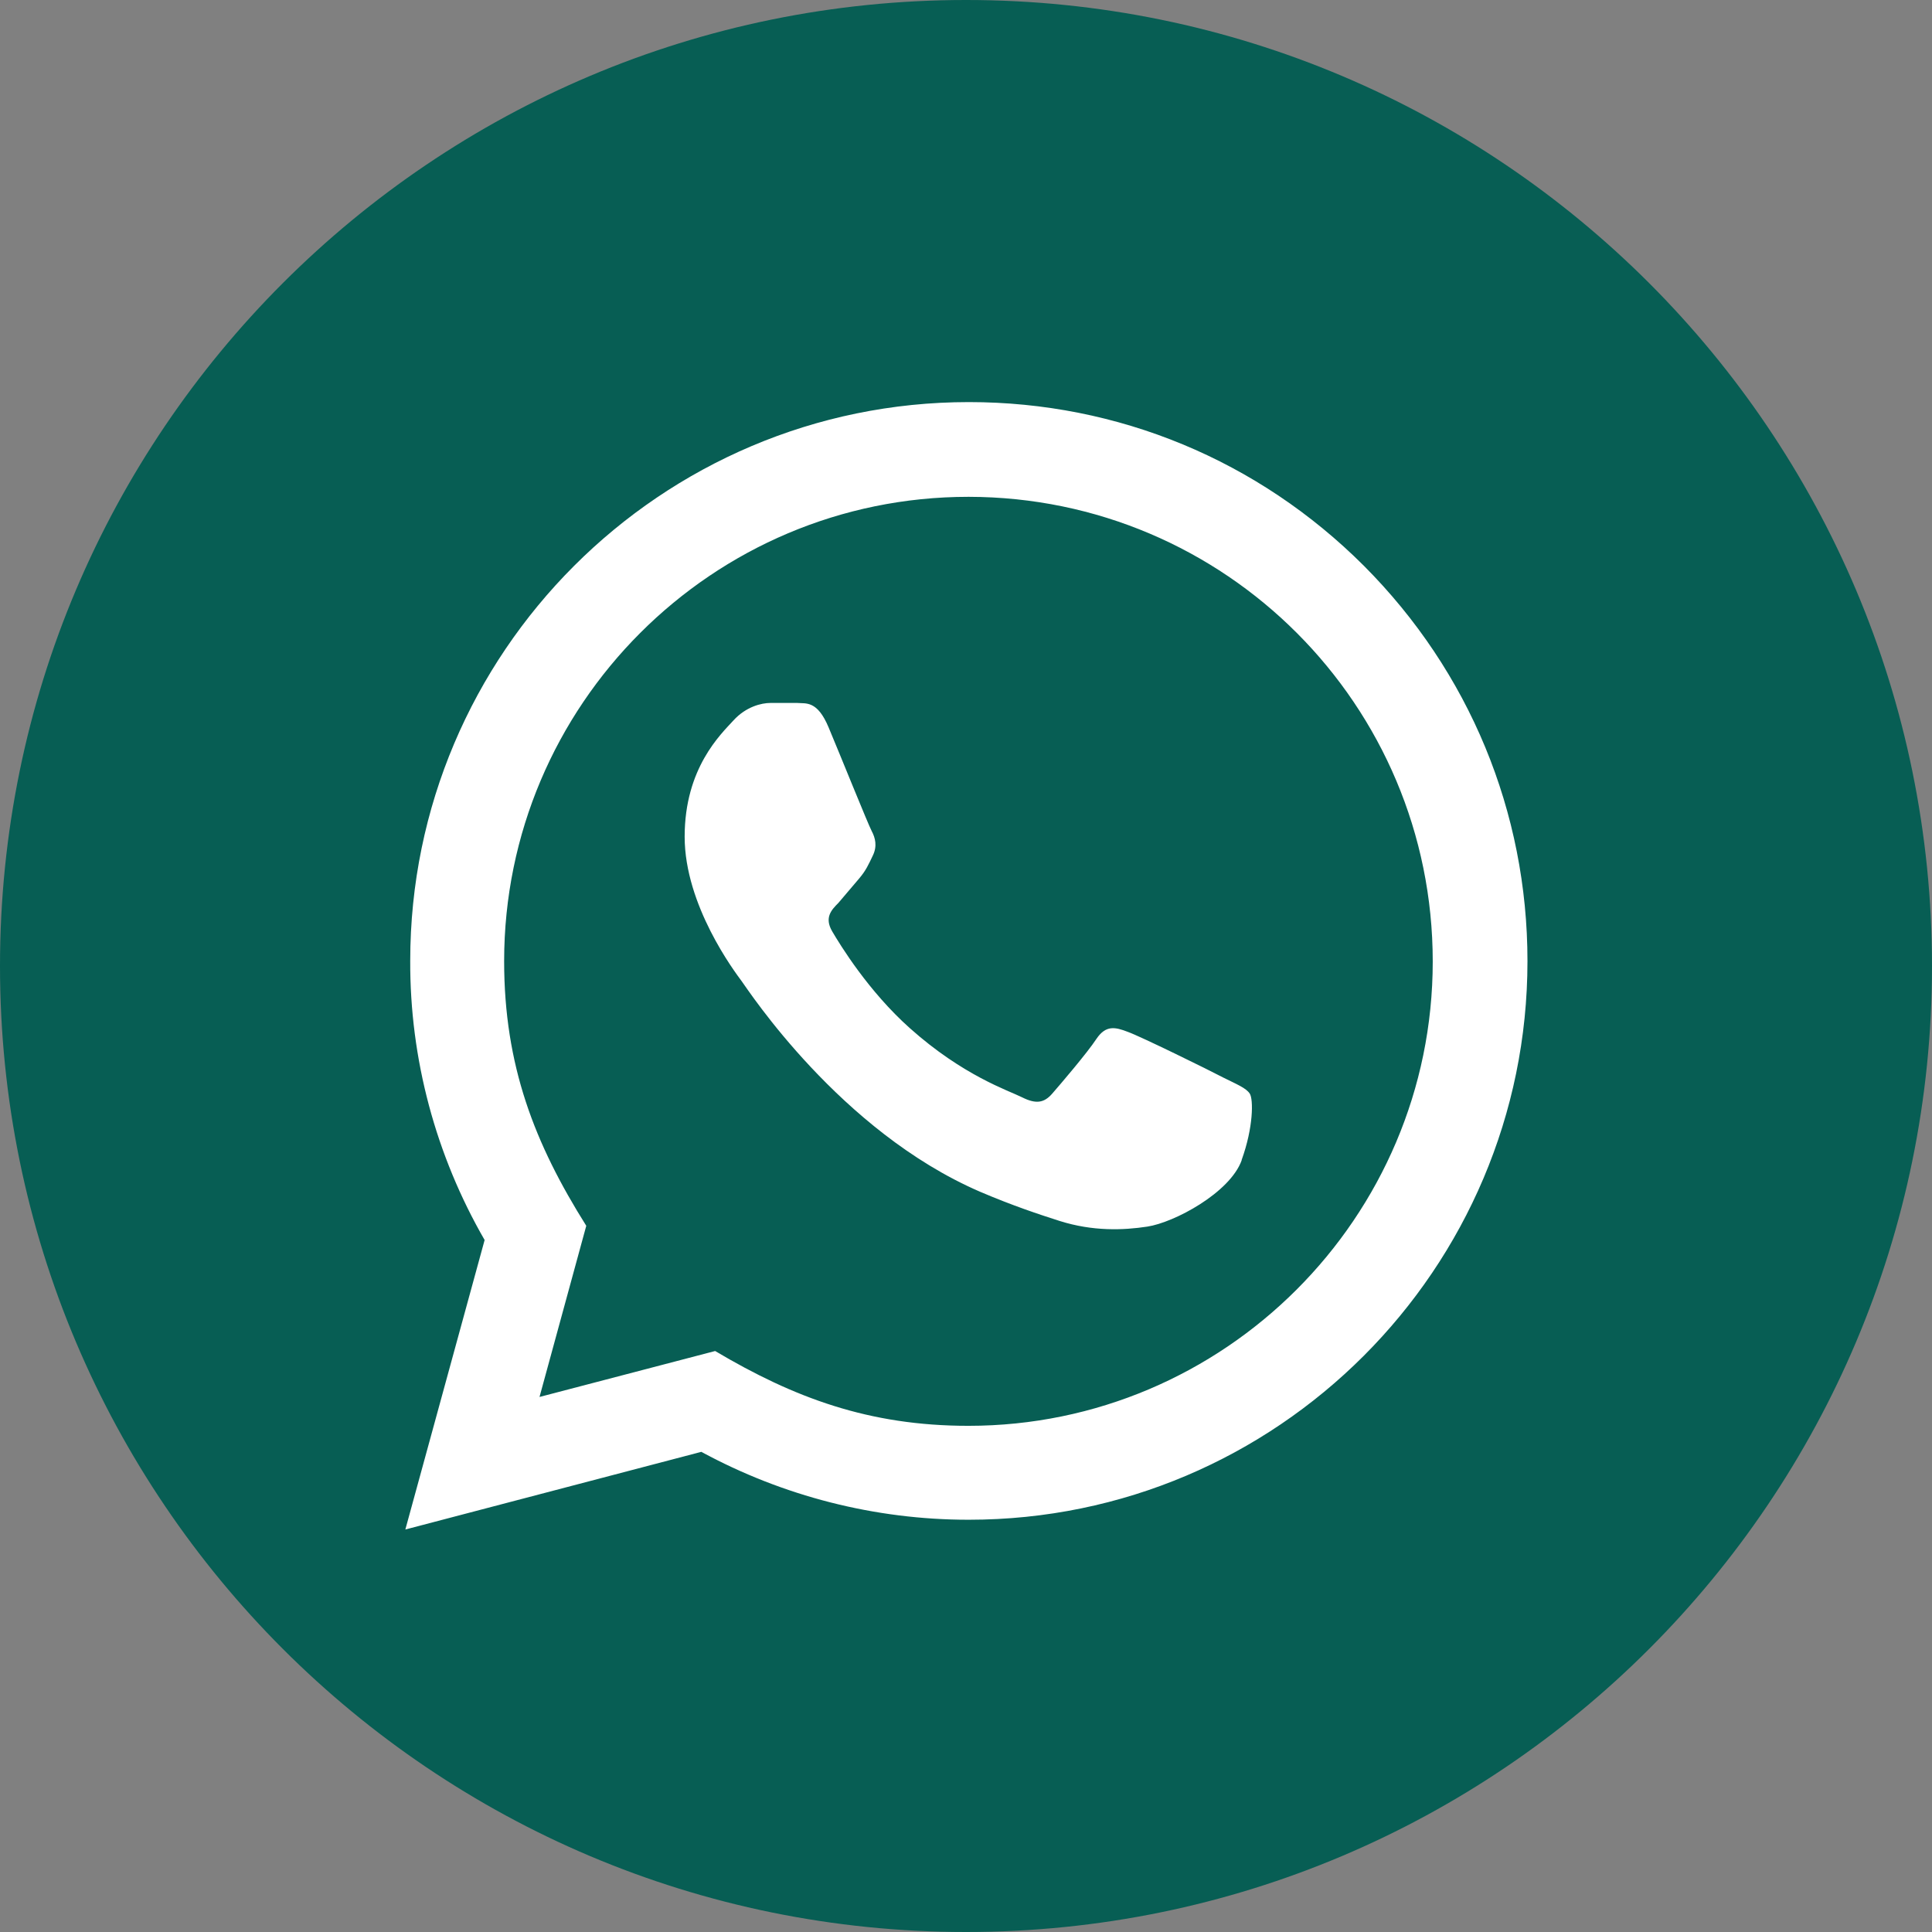 <?xml version="1.0" encoding="UTF-8"?><svg id="a" xmlns="http://www.w3.org/2000/svg" viewBox="0 0 47.52 47.52"><rect x="0" y="0" width="47.52" height="47.52" fill="#808080" stroke="none"/><path d="M23.76,47.52c13.12,0,23.76-10.64,23.76-23.76S36.88,0,23.76,0,0,10.64,0,23.76s10.64,23.76,23.76,23.76Z" fill="#075e54"/><path d="M30.54,28.54c-.29,.8-1.66,1.53-2.32,1.63-.59,.09-1.34,.12-2.16-.14-.5-.16-1.14-.37-1.96-.72-3.44-1.49-5.69-4.95-5.86-5.18-.17-.23-1.4-1.86-1.4-3.55s.89-2.52,1.2-2.86c.31-.34,.69-.43,.91-.43h.66c.21,.02,.49-.07,.77,.6,.29,.69,.97,2.38,1.06,2.55,.09,.17,.14,.37,.03,.6-.11,.23-.17,.37-.34,.57l-.51,.6c-.17,.17-.35,.36-.15,.7,.2,.34,.89,1.47,1.91,2.38,1.31,1.17,2.42,1.53,2.76,1.7,.34,.17,.54,.14,.74-.09,.2-.23,.86-1,1.09-1.35,.23-.34,.46-.29,.77-.17,.31,.11,2,.94,2.34,1.12,.34,.17,.57,.26,.66,.4,.09,.14,.09,.83-.2,1.63Zm-6.72,8.84c-2.3,0-4.56-.58-6.57-1.67l-7.28,1.91,1.95-7.12c-1.2-2.08-1.84-4.45-1.83-6.87,0-7.57,6.16-13.74,13.74-13.74,3.67,0,7.12,1.43,9.72,4.03,2.59,2.6,4.02,6.05,4.02,9.72,0,7.57-6.16,13.74-13.74,13.74Zm0-25.16c-6.3,0-11.42,5.12-11.42,11.42,0,2.57,.75,4.49,2.02,6.51l-1.15,4.21,4.32-1.13c1.94,1.15,3.78,1.84,6.23,1.84,6.29,0,11.42-5.12,11.42-11.42,0-6.31-5.1-11.42-11.41-11.43Z" fill="#fff"/></svg>
